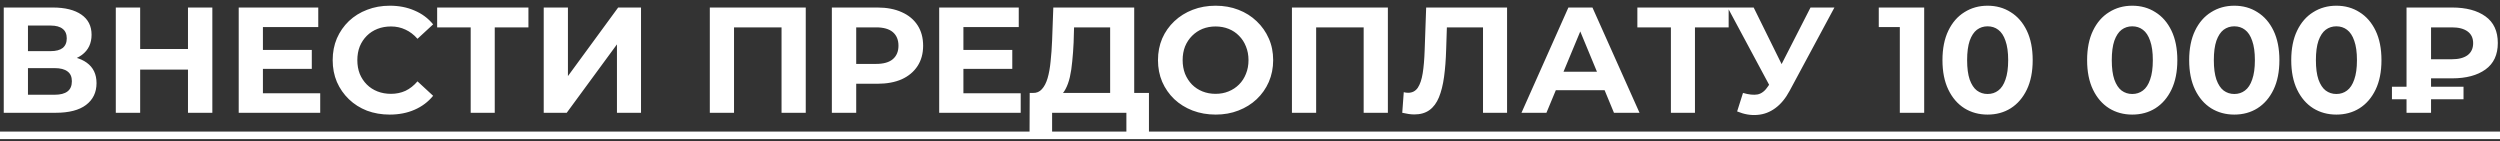 <?xml version="1.0" encoding="UTF-8"?> <svg xmlns="http://www.w3.org/2000/svg" width="266" height="15" viewBox="0 0 266 15" fill="none"><rect x="0" y="0" width="266" height="15" fill="#333333" stroke="none"/> <path d="M0.399 12V0.8H5.615C6.917 0.8 7.93 1.051 8.655 1.552C9.381 2.053 9.743 2.768 9.743 3.696C9.743 4.613 9.402 5.328 8.719 5.84C8.037 6.341 7.13 6.592 5.999 6.592L6.303 5.92C7.562 5.92 8.538 6.171 9.231 6.672C9.925 7.173 10.271 7.899 10.271 8.848C10.271 9.829 9.898 10.603 9.151 11.168C8.415 11.723 7.338 12 5.919 12H0.399ZM2.975 10.08H5.823C6.421 10.08 6.874 9.963 7.183 9.728C7.493 9.493 7.647 9.131 7.647 8.64C7.647 8.171 7.493 7.824 7.183 7.6C6.874 7.365 6.421 7.248 5.823 7.248H2.975V10.08ZM2.975 5.44H5.391C5.957 5.44 6.383 5.328 6.671 5.104C6.959 4.869 7.103 4.528 7.103 4.08C7.103 3.632 6.959 3.296 6.671 3.072C6.383 2.837 5.957 2.72 5.391 2.72H2.975V5.44ZM20.001 0.8H22.593V12H20.001V0.8ZM14.913 12H12.321V0.8H14.913V12ZM20.193 7.408H14.721V5.216H20.193V7.408ZM27.783 5.312H33.175V7.328H27.783V5.312ZM27.975 9.92H34.071V12H25.399V0.8H33.863V2.88H27.975V9.92ZM41.461 12.192C40.597 12.192 39.792 12.053 39.045 11.776C38.309 11.488 37.669 11.083 37.125 10.56C36.581 10.037 36.154 9.424 35.845 8.72C35.546 8.016 35.397 7.243 35.397 6.4C35.397 5.557 35.546 4.784 35.845 4.08C36.154 3.376 36.581 2.763 37.125 2.24C37.68 1.717 38.325 1.317 39.061 1.04C39.797 0.752 40.602 0.608 41.477 0.608C42.448 0.608 43.322 0.779 44.101 1.12C44.89 1.451 45.552 1.941 46.085 2.592L44.421 4.128C44.037 3.691 43.61 3.365 43.141 3.152C42.672 2.928 42.16 2.816 41.605 2.816C41.082 2.816 40.602 2.901 40.165 3.072C39.728 3.243 39.349 3.488 39.029 3.808C38.709 4.128 38.458 4.507 38.277 4.944C38.106 5.381 38.021 5.867 38.021 6.4C38.021 6.933 38.106 7.419 38.277 7.856C38.458 8.293 38.709 8.672 39.029 8.992C39.349 9.312 39.728 9.557 40.165 9.728C40.602 9.899 41.082 9.984 41.605 9.984C42.16 9.984 42.672 9.877 43.141 9.664C43.61 9.44 44.037 9.104 44.421 8.656L46.085 10.192C45.552 10.843 44.89 11.339 44.101 11.68C43.322 12.021 42.442 12.192 41.461 12.192ZM50.081 12V2.32L50.673 2.912H46.513V0.8H56.225V2.912H52.065L52.641 2.32V12H50.081ZM57.852 12V0.8H60.428V8.096L65.772 0.8H68.204V12H65.644V4.72L60.3 12H57.852ZM75.524 12V0.8H85.732V12H83.156V2.32L83.748 2.912H77.508L78.1 2.32V12H75.524ZM88.509 12V0.8H93.357C94.359 0.8 95.223 0.965 95.949 1.296C96.674 1.616 97.234 2.08 97.629 2.688C98.023 3.296 98.221 4.021 98.221 4.864C98.221 5.696 98.023 6.416 97.629 7.024C97.234 7.632 96.674 8.101 95.949 8.432C95.223 8.752 94.359 8.912 93.357 8.912H89.949L91.101 7.744V12H88.509ZM91.101 8.032L89.949 6.8H93.213C94.013 6.8 94.61 6.629 95.005 6.288C95.399 5.947 95.597 5.472 95.597 4.864C95.597 4.245 95.399 3.765 95.005 3.424C94.61 3.083 94.013 2.912 93.213 2.912H89.949L91.101 1.68V8.032ZM102.315 5.312H107.707V7.328H102.315V5.312ZM102.507 9.92H108.603V12H99.93V0.8H108.395V2.88H102.507V9.92ZM118.12 10.848V2.912H114.28L114.232 4.544C114.2 5.237 114.152 5.893 114.088 6.512C114.035 7.131 113.949 7.696 113.832 8.208C113.715 8.709 113.56 9.136 113.368 9.488C113.187 9.84 112.957 10.091 112.68 10.24L109.912 9.888C110.296 9.899 110.611 9.765 110.856 9.488C111.112 9.211 111.315 8.821 111.464 8.32C111.613 7.808 111.72 7.211 111.784 6.528C111.859 5.845 111.912 5.104 111.944 4.304L112.072 0.8H120.68V10.848H118.12ZM109.544 14.32L109.56 9.888H122.248V14.32H119.848V12H111.944V14.32H109.544ZM129.353 12.192C128.468 12.192 127.646 12.048 126.889 11.76C126.142 11.472 125.492 11.067 124.937 10.544C124.393 10.021 123.966 9.408 123.657 8.704C123.358 8 123.209 7.232 123.209 6.4C123.209 5.568 123.358 4.8 123.657 4.096C123.966 3.392 124.398 2.779 124.953 2.256C125.508 1.733 126.158 1.328 126.905 1.04C127.652 0.752 128.462 0.608 129.337 0.608C130.222 0.608 131.033 0.752 131.769 1.04C132.516 1.328 133.161 1.733 133.705 2.256C134.26 2.779 134.692 3.392 135.001 4.096C135.31 4.789 135.465 5.557 135.465 6.4C135.465 7.232 135.31 8.005 135.001 8.72C134.692 9.424 134.26 10.037 133.705 10.56C133.161 11.072 132.516 11.472 131.769 11.76C131.033 12.048 130.228 12.192 129.353 12.192ZM129.337 9.984C129.838 9.984 130.297 9.899 130.713 9.728C131.14 9.557 131.513 9.312 131.833 8.992C132.153 8.672 132.398 8.293 132.569 7.856C132.75 7.419 132.841 6.933 132.841 6.4C132.841 5.867 132.75 5.381 132.569 4.944C132.398 4.507 132.153 4.128 131.833 3.808C131.524 3.488 131.156 3.243 130.729 3.072C130.302 2.901 129.838 2.816 129.337 2.816C128.836 2.816 128.372 2.901 127.945 3.072C127.529 3.243 127.161 3.488 126.841 3.808C126.521 4.128 126.27 4.507 126.089 4.944C125.918 5.381 125.833 5.867 125.833 6.4C125.833 6.923 125.918 7.408 126.089 7.856C126.27 8.293 126.516 8.672 126.825 8.992C127.145 9.312 127.518 9.557 127.945 9.728C128.372 9.899 128.836 9.984 129.337 9.984ZM137.462 12V0.8H147.67V12H145.094V2.32L145.686 2.912H139.446L140.038 2.32V12H137.462ZM150.48 12.176C150.288 12.176 150.085 12.16 149.872 12.128C149.669 12.096 149.445 12.053 149.2 12L149.36 9.808C149.509 9.851 149.664 9.872 149.824 9.872C150.261 9.872 150.603 9.696 150.848 9.344C151.093 8.981 151.269 8.464 151.376 7.792C151.483 7.12 151.552 6.304 151.584 5.344L151.744 0.8H160.352V12H157.792V2.32L158.384 2.912H153.44L153.968 2.288L153.872 5.248C153.84 6.347 153.765 7.323 153.648 8.176C153.531 9.029 153.349 9.755 153.104 10.352C152.859 10.949 152.523 11.403 152.096 11.712C151.669 12.021 151.131 12.176 150.48 12.176ZM161.885 12L166.877 0.8H169.437L174.445 12H171.725L167.629 2.112H168.653L164.541 12H161.885ZM164.381 9.6L165.069 7.632H170.829L171.533 9.6H164.381ZM177.784 12V2.32L178.376 2.912H174.216V0.8H183.928V2.912H179.768L180.344 2.32V12H177.784ZM185.455 9.888C186.074 10.069 186.591 10.123 187.007 10.048C187.434 9.963 187.812 9.664 188.143 9.152L188.687 8.336L188.927 8.064L192.639 0.8H195.183L190.415 9.664C189.988 10.464 189.482 11.077 188.895 11.504C188.319 11.931 187.684 12.171 186.991 12.224C186.298 12.288 185.578 12.165 184.831 11.856L185.455 9.888ZM188.879 10.224L183.823 0.8H186.591L190.303 8.32L188.879 10.224ZM202.141 12V1.76L203.261 2.88H199.901V0.8H204.733V12H202.141ZM211.478 12.192C210.561 12.192 209.739 11.968 209.014 11.52C208.289 11.061 207.718 10.4 207.302 9.536C206.886 8.672 206.678 7.627 206.678 6.4C206.678 5.173 206.886 4.128 207.302 3.264C207.718 2.4 208.289 1.744 209.014 1.296C209.739 0.837 210.561 0.608 211.478 0.608C212.406 0.608 213.227 0.837 213.942 1.296C214.667 1.744 215.238 2.4 215.654 3.264C216.07 4.128 216.278 5.173 216.278 6.4C216.278 7.627 216.07 8.672 215.654 9.536C215.238 10.4 214.667 11.061 213.942 11.52C213.227 11.968 212.406 12.192 211.478 12.192ZM211.478 10C211.915 10 212.294 9.877 212.614 9.632C212.945 9.387 213.201 8.997 213.382 8.464C213.574 7.931 213.67 7.243 213.67 6.4C213.67 5.557 213.574 4.869 213.382 4.336C213.201 3.803 212.945 3.413 212.614 3.168C212.294 2.923 211.915 2.8 211.478 2.8C211.051 2.8 210.673 2.923 210.342 3.168C210.022 3.413 209.766 3.803 209.574 4.336C209.393 4.869 209.302 5.557 209.302 6.4C209.302 7.243 209.393 7.931 209.574 8.464C209.766 8.997 210.022 9.387 210.342 9.632C210.673 9.877 211.051 10 211.478 10ZM226.869 12.192C225.951 12.192 225.13 11.968 224.405 11.52C223.679 11.061 223.109 10.4 222.693 9.536C222.277 8.672 222.069 7.627 222.069 6.4C222.069 5.173 222.277 4.128 222.693 3.264C223.109 2.4 223.679 1.744 224.405 1.296C225.13 0.837 225.951 0.608 226.869 0.608C227.797 0.608 228.618 0.837 229.333 1.296C230.058 1.744 230.629 2.4 231.045 3.264C231.461 4.128 231.669 5.173 231.669 6.4C231.669 7.627 231.461 8.672 231.045 9.536C230.629 10.4 230.058 11.061 229.333 11.52C228.618 11.968 227.797 12.192 226.869 12.192ZM226.869 10C227.306 10 227.685 9.877 228.005 9.632C228.335 9.387 228.591 8.997 228.773 8.464C228.965 7.931 229.061 7.243 229.061 6.4C229.061 5.557 228.965 4.869 228.773 4.336C228.591 3.803 228.335 3.413 228.005 3.168C227.685 2.923 227.306 2.8 226.869 2.8C226.442 2.8 226.063 2.923 225.733 3.168C225.413 3.413 225.157 3.803 224.965 4.336C224.783 4.869 224.693 5.557 224.693 6.4C224.693 7.243 224.783 7.931 224.965 8.464C225.157 8.997 225.413 9.387 225.733 9.632C226.063 9.877 226.442 10 226.869 10ZM237.728 12.192C236.811 12.192 235.989 11.968 235.264 11.52C234.539 11.061 233.968 10.4 233.552 9.536C233.136 8.672 232.928 7.627 232.928 6.4C232.928 5.173 233.136 4.128 233.552 3.264C233.968 2.4 234.539 1.744 235.264 1.296C235.989 0.837 236.811 0.608 237.728 0.608C238.656 0.608 239.477 0.837 240.192 1.296C240.917 1.744 241.488 2.4 241.904 3.264C242.32 4.128 242.528 5.173 242.528 6.4C242.528 7.627 242.32 8.672 241.904 9.536C241.488 10.4 240.917 11.061 240.192 11.52C239.477 11.968 238.656 12.192 237.728 12.192ZM237.728 10C238.165 10 238.544 9.877 238.864 9.632C239.195 9.387 239.451 8.997 239.632 8.464C239.824 7.931 239.92 7.243 239.92 6.4C239.92 5.557 239.824 4.869 239.632 4.336C239.451 3.803 239.195 3.413 238.864 3.168C238.544 2.923 238.165 2.8 237.728 2.8C237.301 2.8 236.923 2.923 236.592 3.168C236.272 3.413 236.016 3.803 235.824 4.336C235.643 4.869 235.552 5.557 235.552 6.4C235.552 7.243 235.643 7.931 235.824 8.464C236.016 8.997 236.272 9.387 236.592 9.632C236.923 9.877 237.301 10 237.728 10ZM248.588 12.192C247.67 12.192 246.849 11.968 246.124 11.52C245.398 11.061 244.828 10.4 244.412 9.536C243.996 8.672 243.788 7.627 243.788 6.4C243.788 5.173 243.996 4.128 244.412 3.264C244.828 2.4 245.398 1.744 246.124 1.296C246.849 0.837 247.67 0.608 248.588 0.608C249.516 0.608 250.337 0.837 251.052 1.296C251.777 1.744 252.348 2.4 252.764 3.264C253.18 4.128 253.388 5.173 253.388 6.4C253.388 7.627 253.18 8.672 252.764 9.536C252.348 10.4 251.777 11.061 251.052 11.52C250.337 11.968 249.516 12.192 248.588 12.192ZM248.588 10C249.025 10 249.404 9.877 249.724 9.632C250.054 9.387 250.31 8.997 250.492 8.464C250.684 7.931 250.78 7.243 250.78 6.4C250.78 5.557 250.684 4.869 250.492 4.336C250.31 3.803 250.054 3.413 249.724 3.168C249.404 2.923 249.025 2.8 248.588 2.8C248.161 2.8 247.782 2.923 247.452 3.168C247.132 3.413 246.876 3.803 246.684 4.336C246.502 4.869 246.412 5.557 246.412 6.4C246.412 7.243 246.502 7.931 246.684 8.464C246.876 8.997 247.132 9.387 247.452 9.632C247.782 9.877 248.161 10 248.588 10ZM256.055 12V0.8H260.903C262.396 0.8 263.58 1.115 264.455 1.744C265.33 2.373 265.767 3.317 265.767 4.576C265.767 5.824 265.33 6.763 264.455 7.392C263.58 8.021 262.396 8.336 260.903 8.336H257.495L258.663 7.184V12H256.055ZM258.663 7.456L257.495 6.304H260.887C261.602 6.304 262.156 6.16 262.551 5.872C262.946 5.573 263.143 5.147 263.143 4.592C263.143 4.048 262.946 3.632 262.551 3.344C262.156 3.056 261.602 2.912 260.887 2.912H257.495L258.663 1.68V7.456ZM254.503 10.56V9.232H262.119V10.56H254.503Z" fill="white"></path> <path d="M-0.993 14H266.439V14.8H-0.993V14Z" fill="white"></path> </svg> 